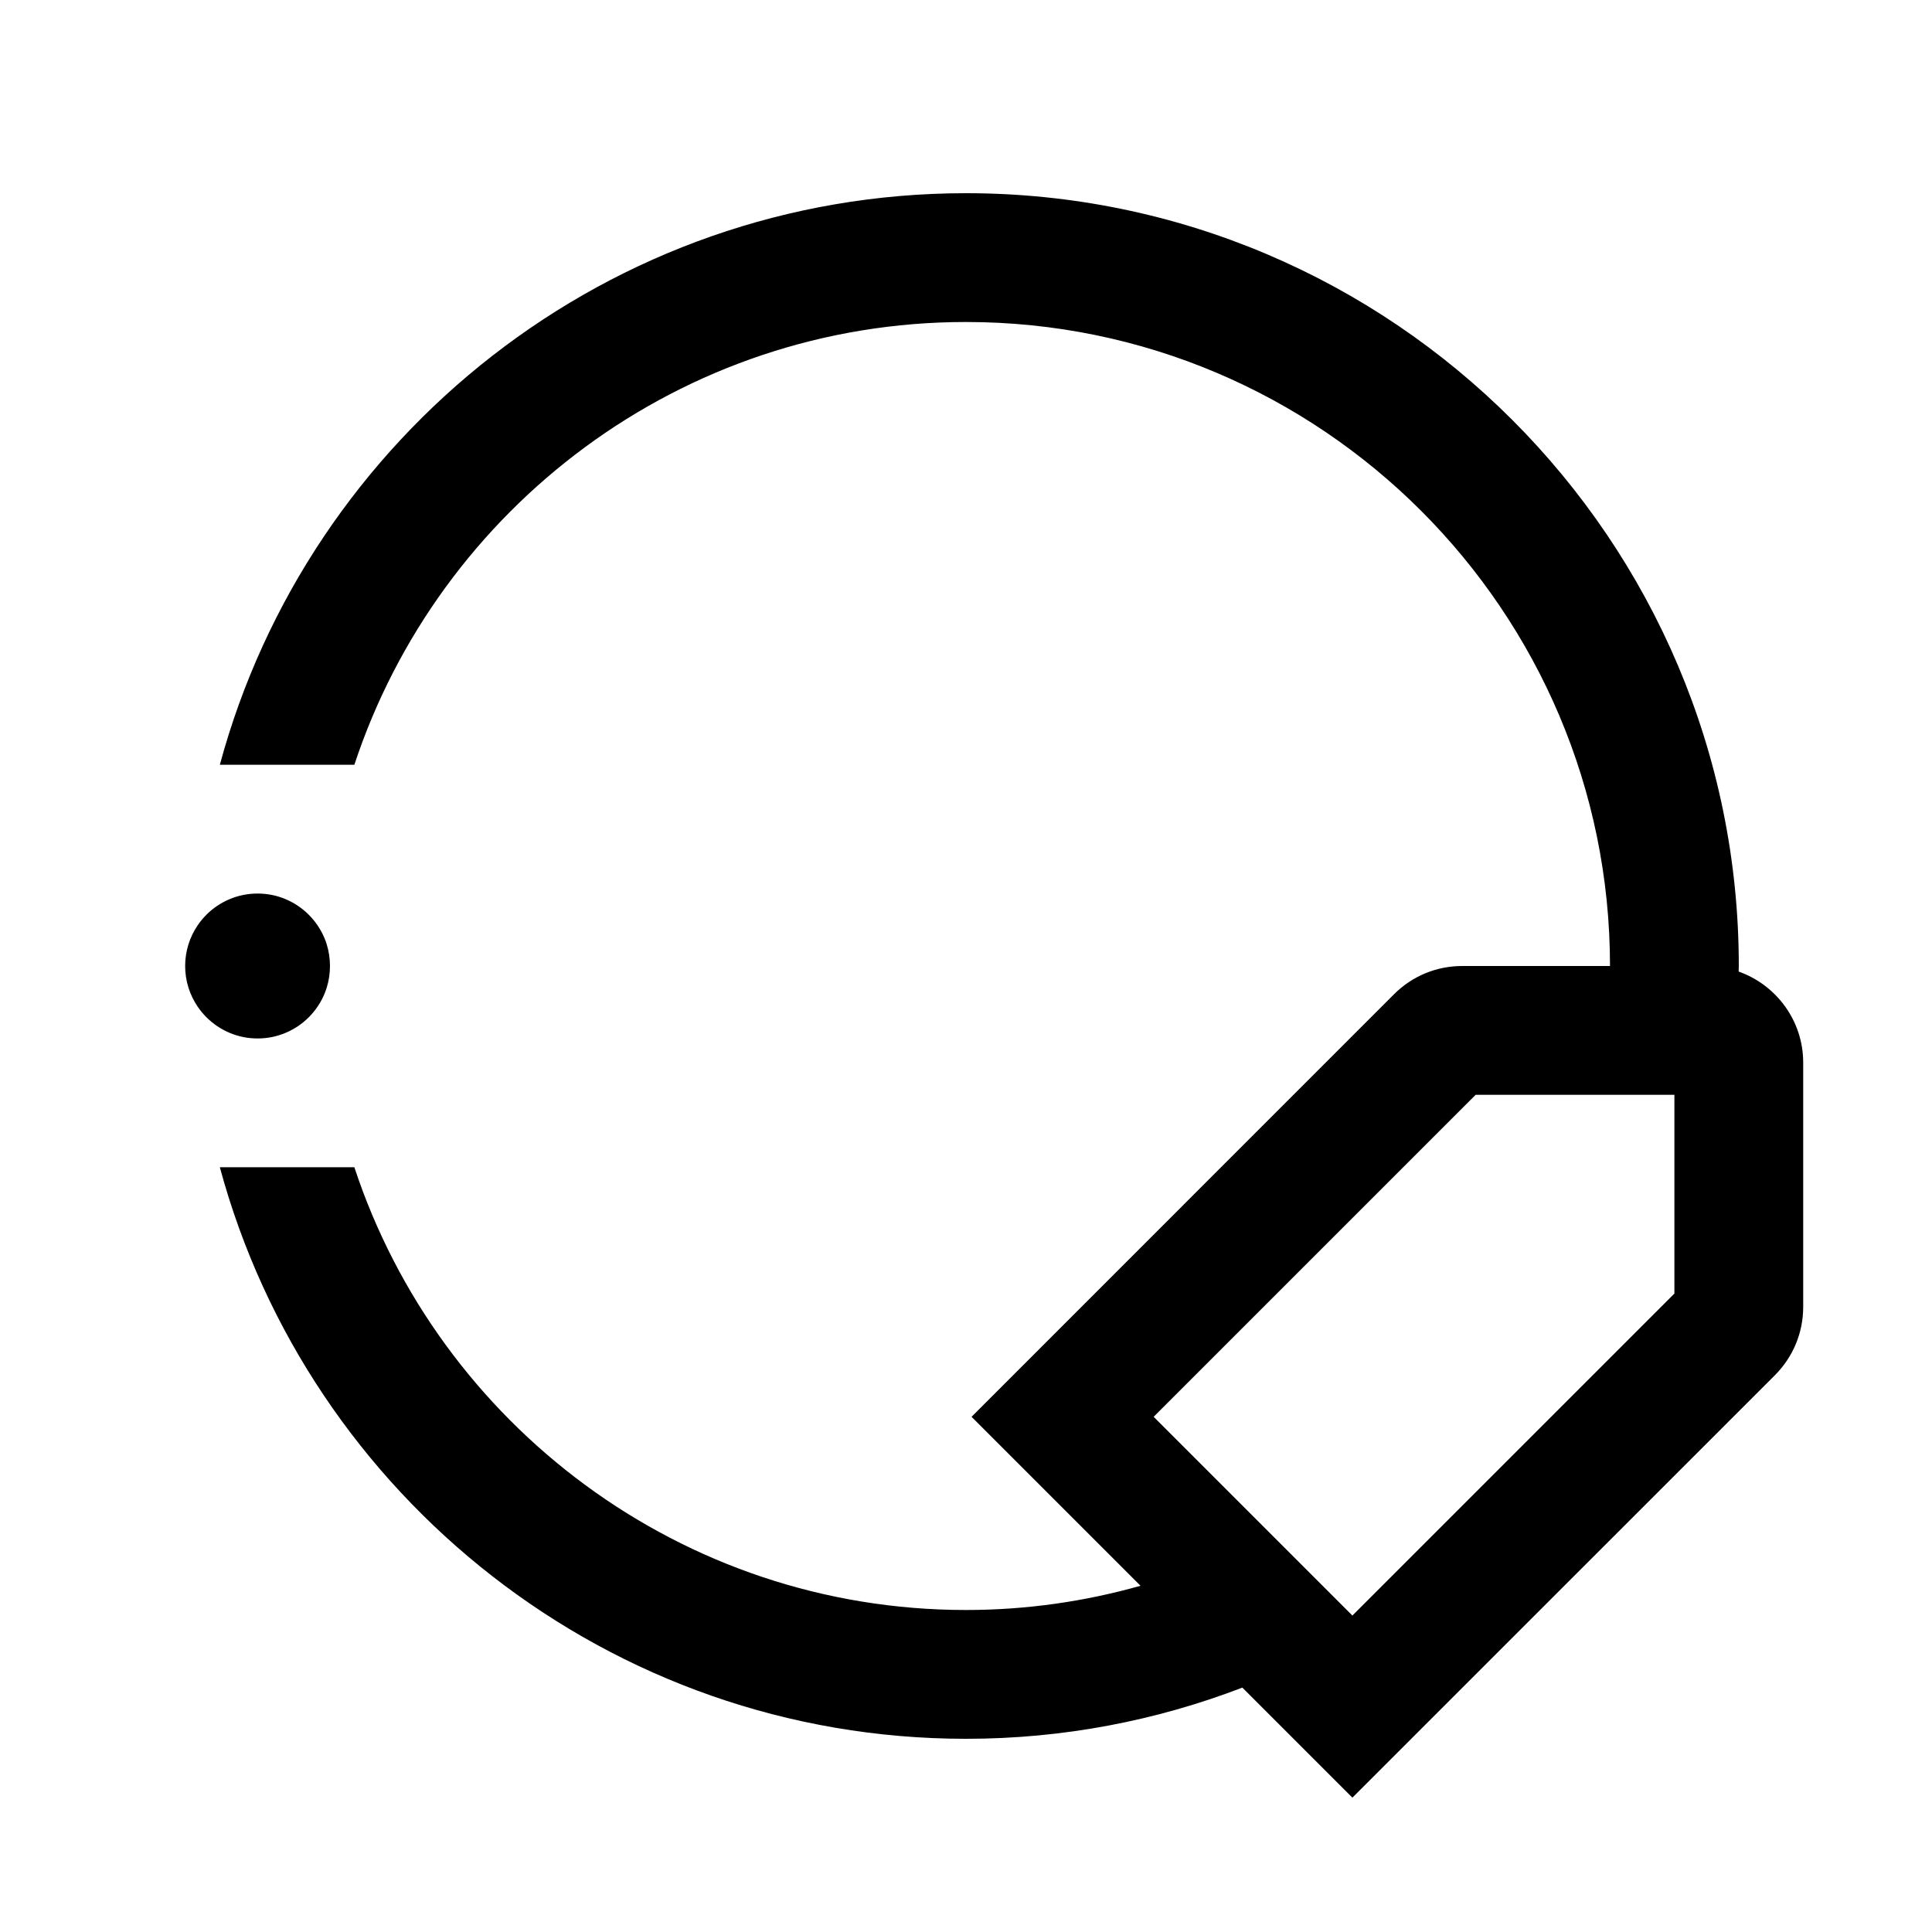 <svg width="24" height="24" viewBox="0 0 24 24" xmlns="http://www.w3.org/2000/svg">
<path d="M2.454 12.503C2.357 12.359 2.3 12.186 2.3 12C2.3 11.814 2.357 11.64 2.454 11.497C2.583 11.305 2.785 11.166 3.019 11.118C3.078 11.106 3.138 11.1 3.2 11.1C3.262 11.1 3.323 11.106 3.381 11.118C3.615 11.166 3.816 11.305 3.946 11.497C3.962 11.521 3.977 11.546 3.991 11.571C4.019 11.622 4.042 11.676 4.059 11.732C4.085 11.817 4.099 11.906 4.099 12C4.099 12.094 4.085 12.183 4.059 12.268C4.041 12.324 4.019 12.378 3.991 12.429C3.977 12.455 3.962 12.479 3.946 12.503C3.817 12.695 3.615 12.834 3.381 12.882C3.322 12.894 3.262 12.9 3.2 12.9C3.138 12.9 3.077 12.894 3.019 12.882C2.785 12.834 2.584 12.695 2.454 12.503ZM22.4 13.2V16.234C22.4 16.555 22.275 16.856 22.049 17.083L16.8 22.331L15.433 20.964C14.366 21.374 13.209 21.6 12 21.6C7.571 21.6 3.834 18.585 2.731 14.5H4.402C5.454 17.69 8.462 20 12 20C12.751 20 13.478 19.894 14.168 19.699L12.069 17.6L17.317 12.351C17.544 12.124 17.845 12 18.166 12H20C20 7.589 16.411 4 12 4C8.462 4 5.455 6.31 4.402 9.5H2.731C3.834 5.415 7.571 2.4 12 2.4C17.293 2.4 21.6 6.707 21.6 12C21.6 12.023 21.599 12.046 21.598 12.069C22.064 12.234 22.4 12.678 22.4 13.2ZM20.8 13.6H18.331L14.331 17.6L16.8 20.069L20.8 16.069V13.6Z"/>
</svg>
